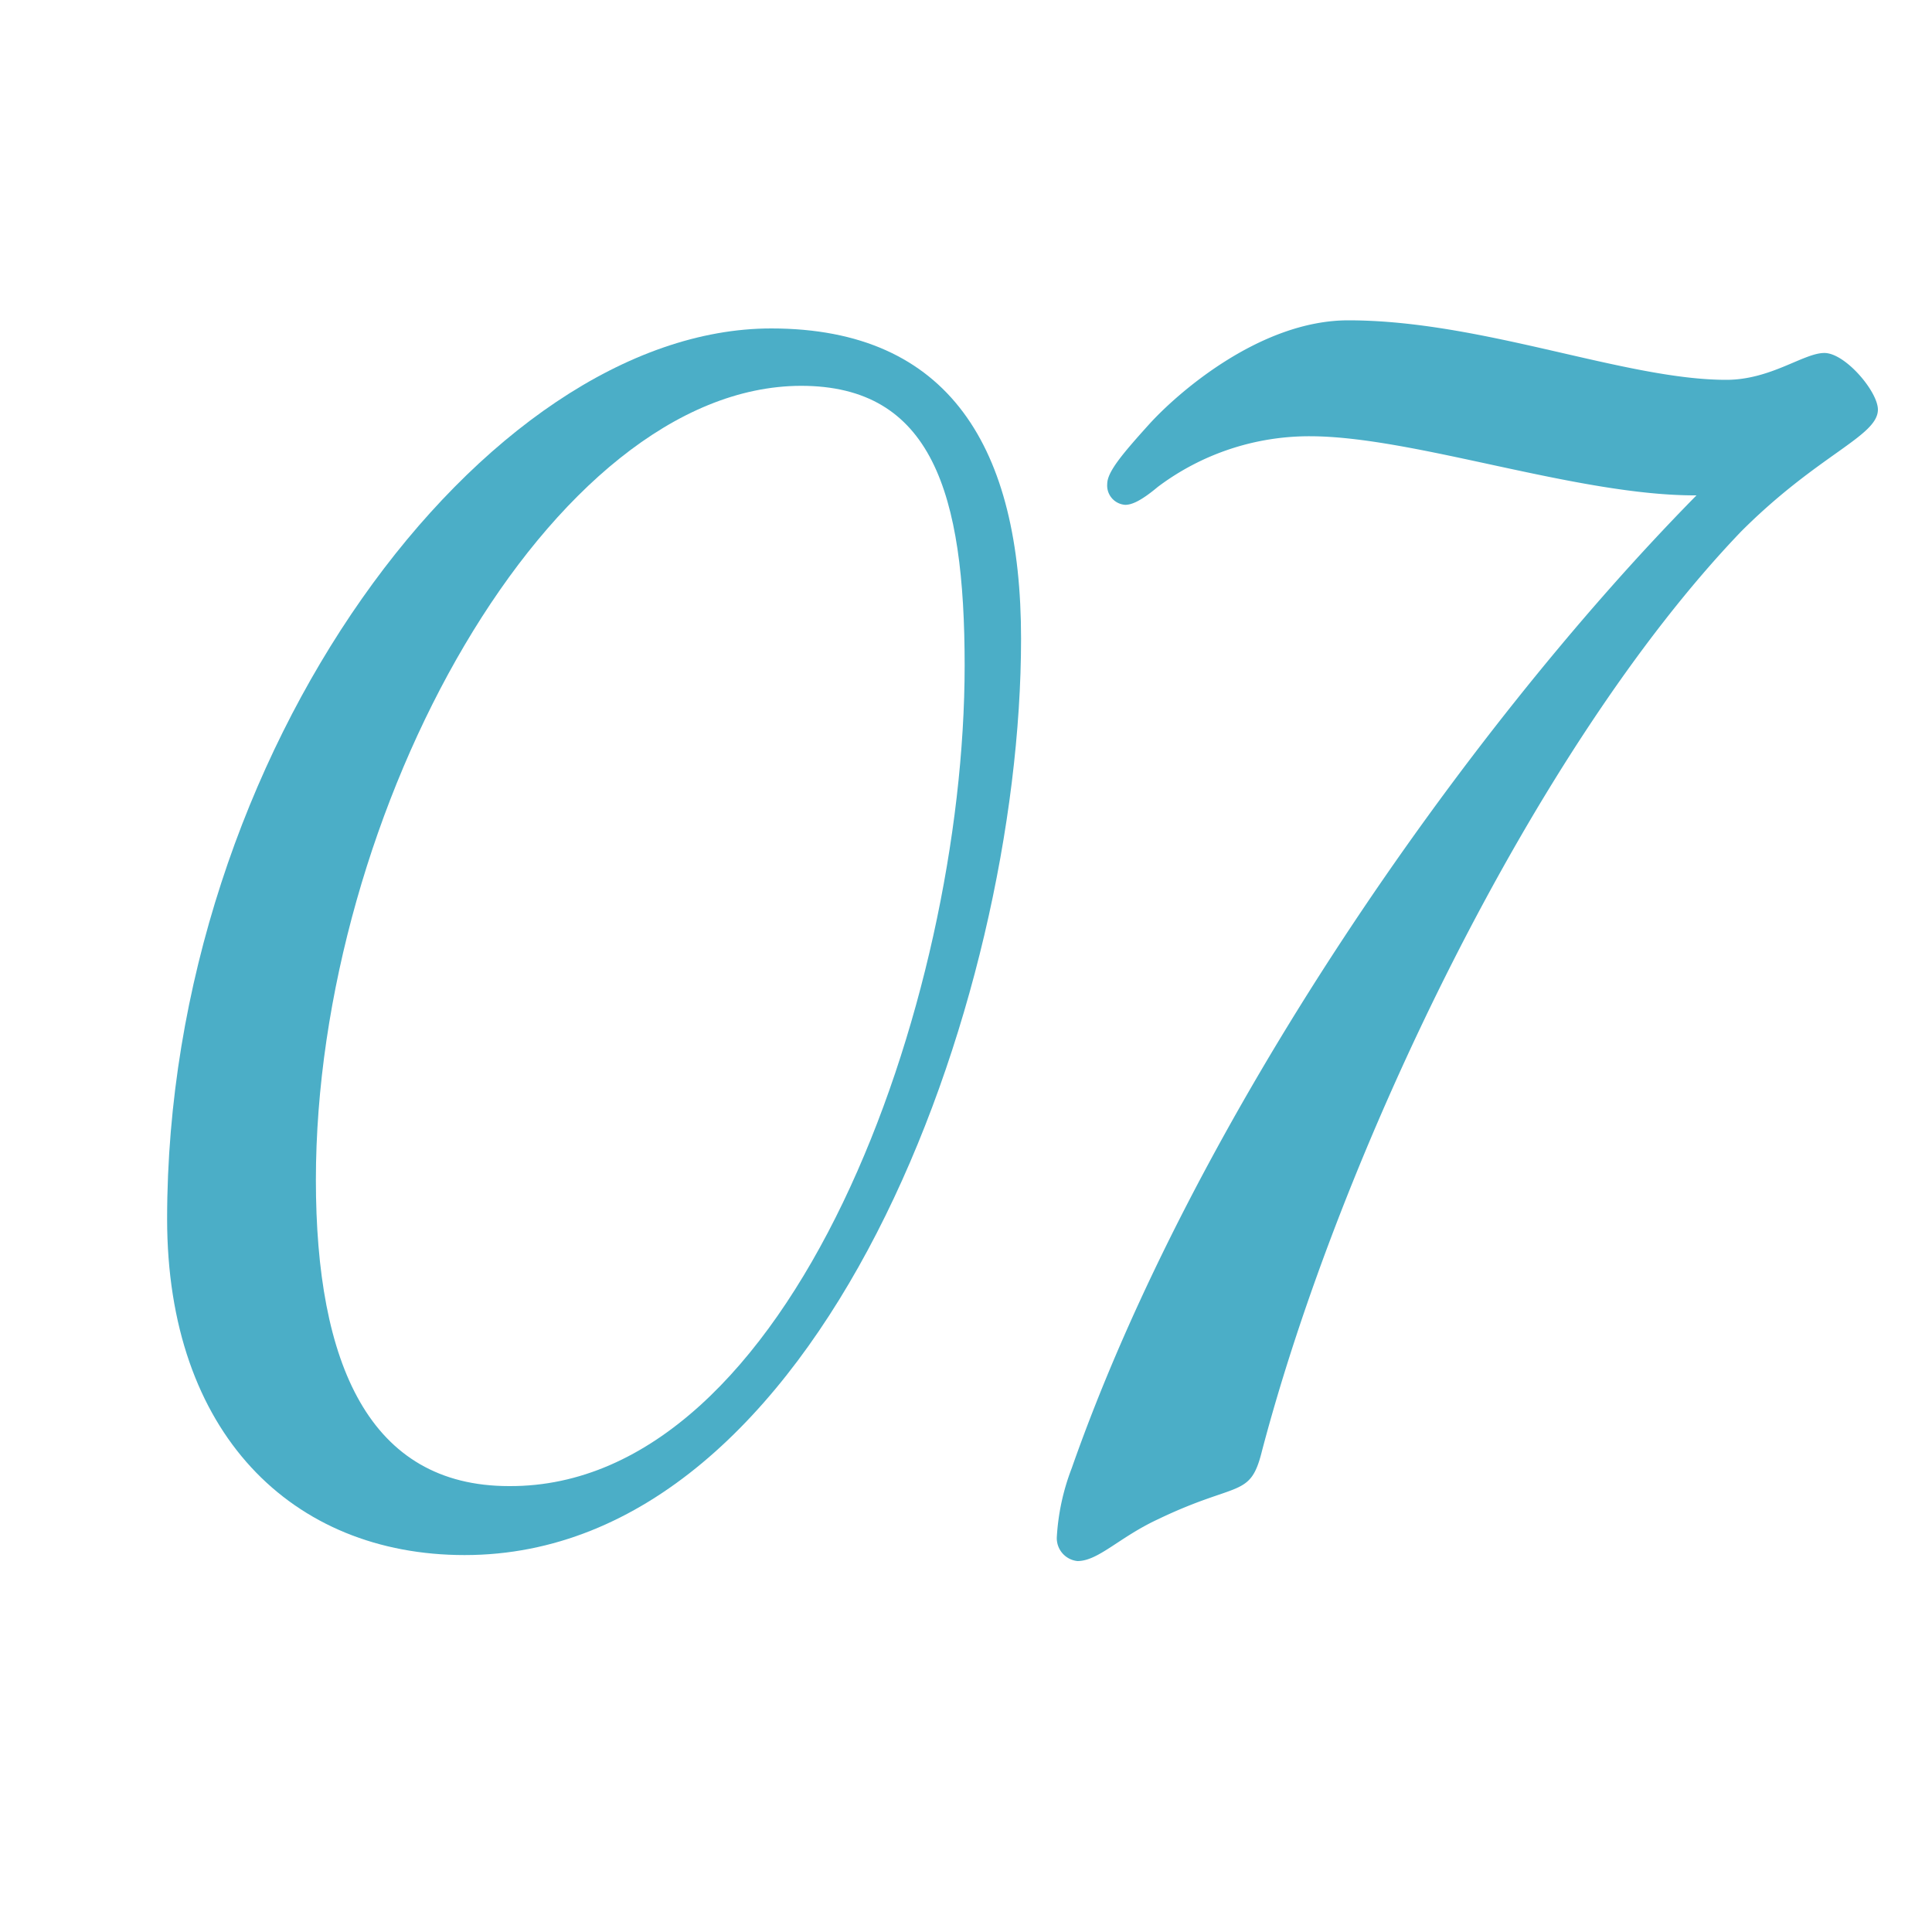 <?xml version="1.0" encoding="UTF-8"?> <svg xmlns="http://www.w3.org/2000/svg" id="Layer_1" data-name="Layer 1" viewBox="0 0 100 100"><defs><style>.cls-1{fill:#4baec7;}</style></defs><path class="cls-1" d="M52.85,33.06c0,18.79-10.32,47.43-28.8,47.43-8.93,0-15.4-6.31-15.4-17.4C8.65,38.91,25.13,17,39.92,17,49.16,17,52.85,23.2,52.85,33.06Zm-36.5,28c0,9.55,2.77,15.86,10,15.86C41,77,49.93,51.85,49.93,34.44c0-8.93-1.7-14.47-8.47-14.47C28.52,20,16.35,42,16.35,61.09Z"></path><path class="cls-1" d="M67.79,22.58a13.05,13.05,0,0,0-7.86,2.62c-.92.77-1.38.93-1.69.93a1,1,0,0,1-.93-1.08c0-.62.77-1.54,2.16-3.08s5.7-5.39,10.32-5.39c6.93,0,14.32,3.08,19.56,3.08,2.31,0,4-1.39,5.08-1.39s2.77,2,2.77,2.93c0,1.38-3.08,2.31-7.08,6.31C79.34,38.76,69.33,59.85,65.32,75.1c-.61,2.47-1.23,1.54-5.39,3.54-2,.93-3.08,2.16-4.16,2.16a1.19,1.19,0,0,1-1.07-1.23A11.75,11.75,0,0,1,55.47,76c6.31-18,20.17-38,32.34-50.36C81.65,25.67,73.18,22.58,67.79,22.58Z"></path></svg> 